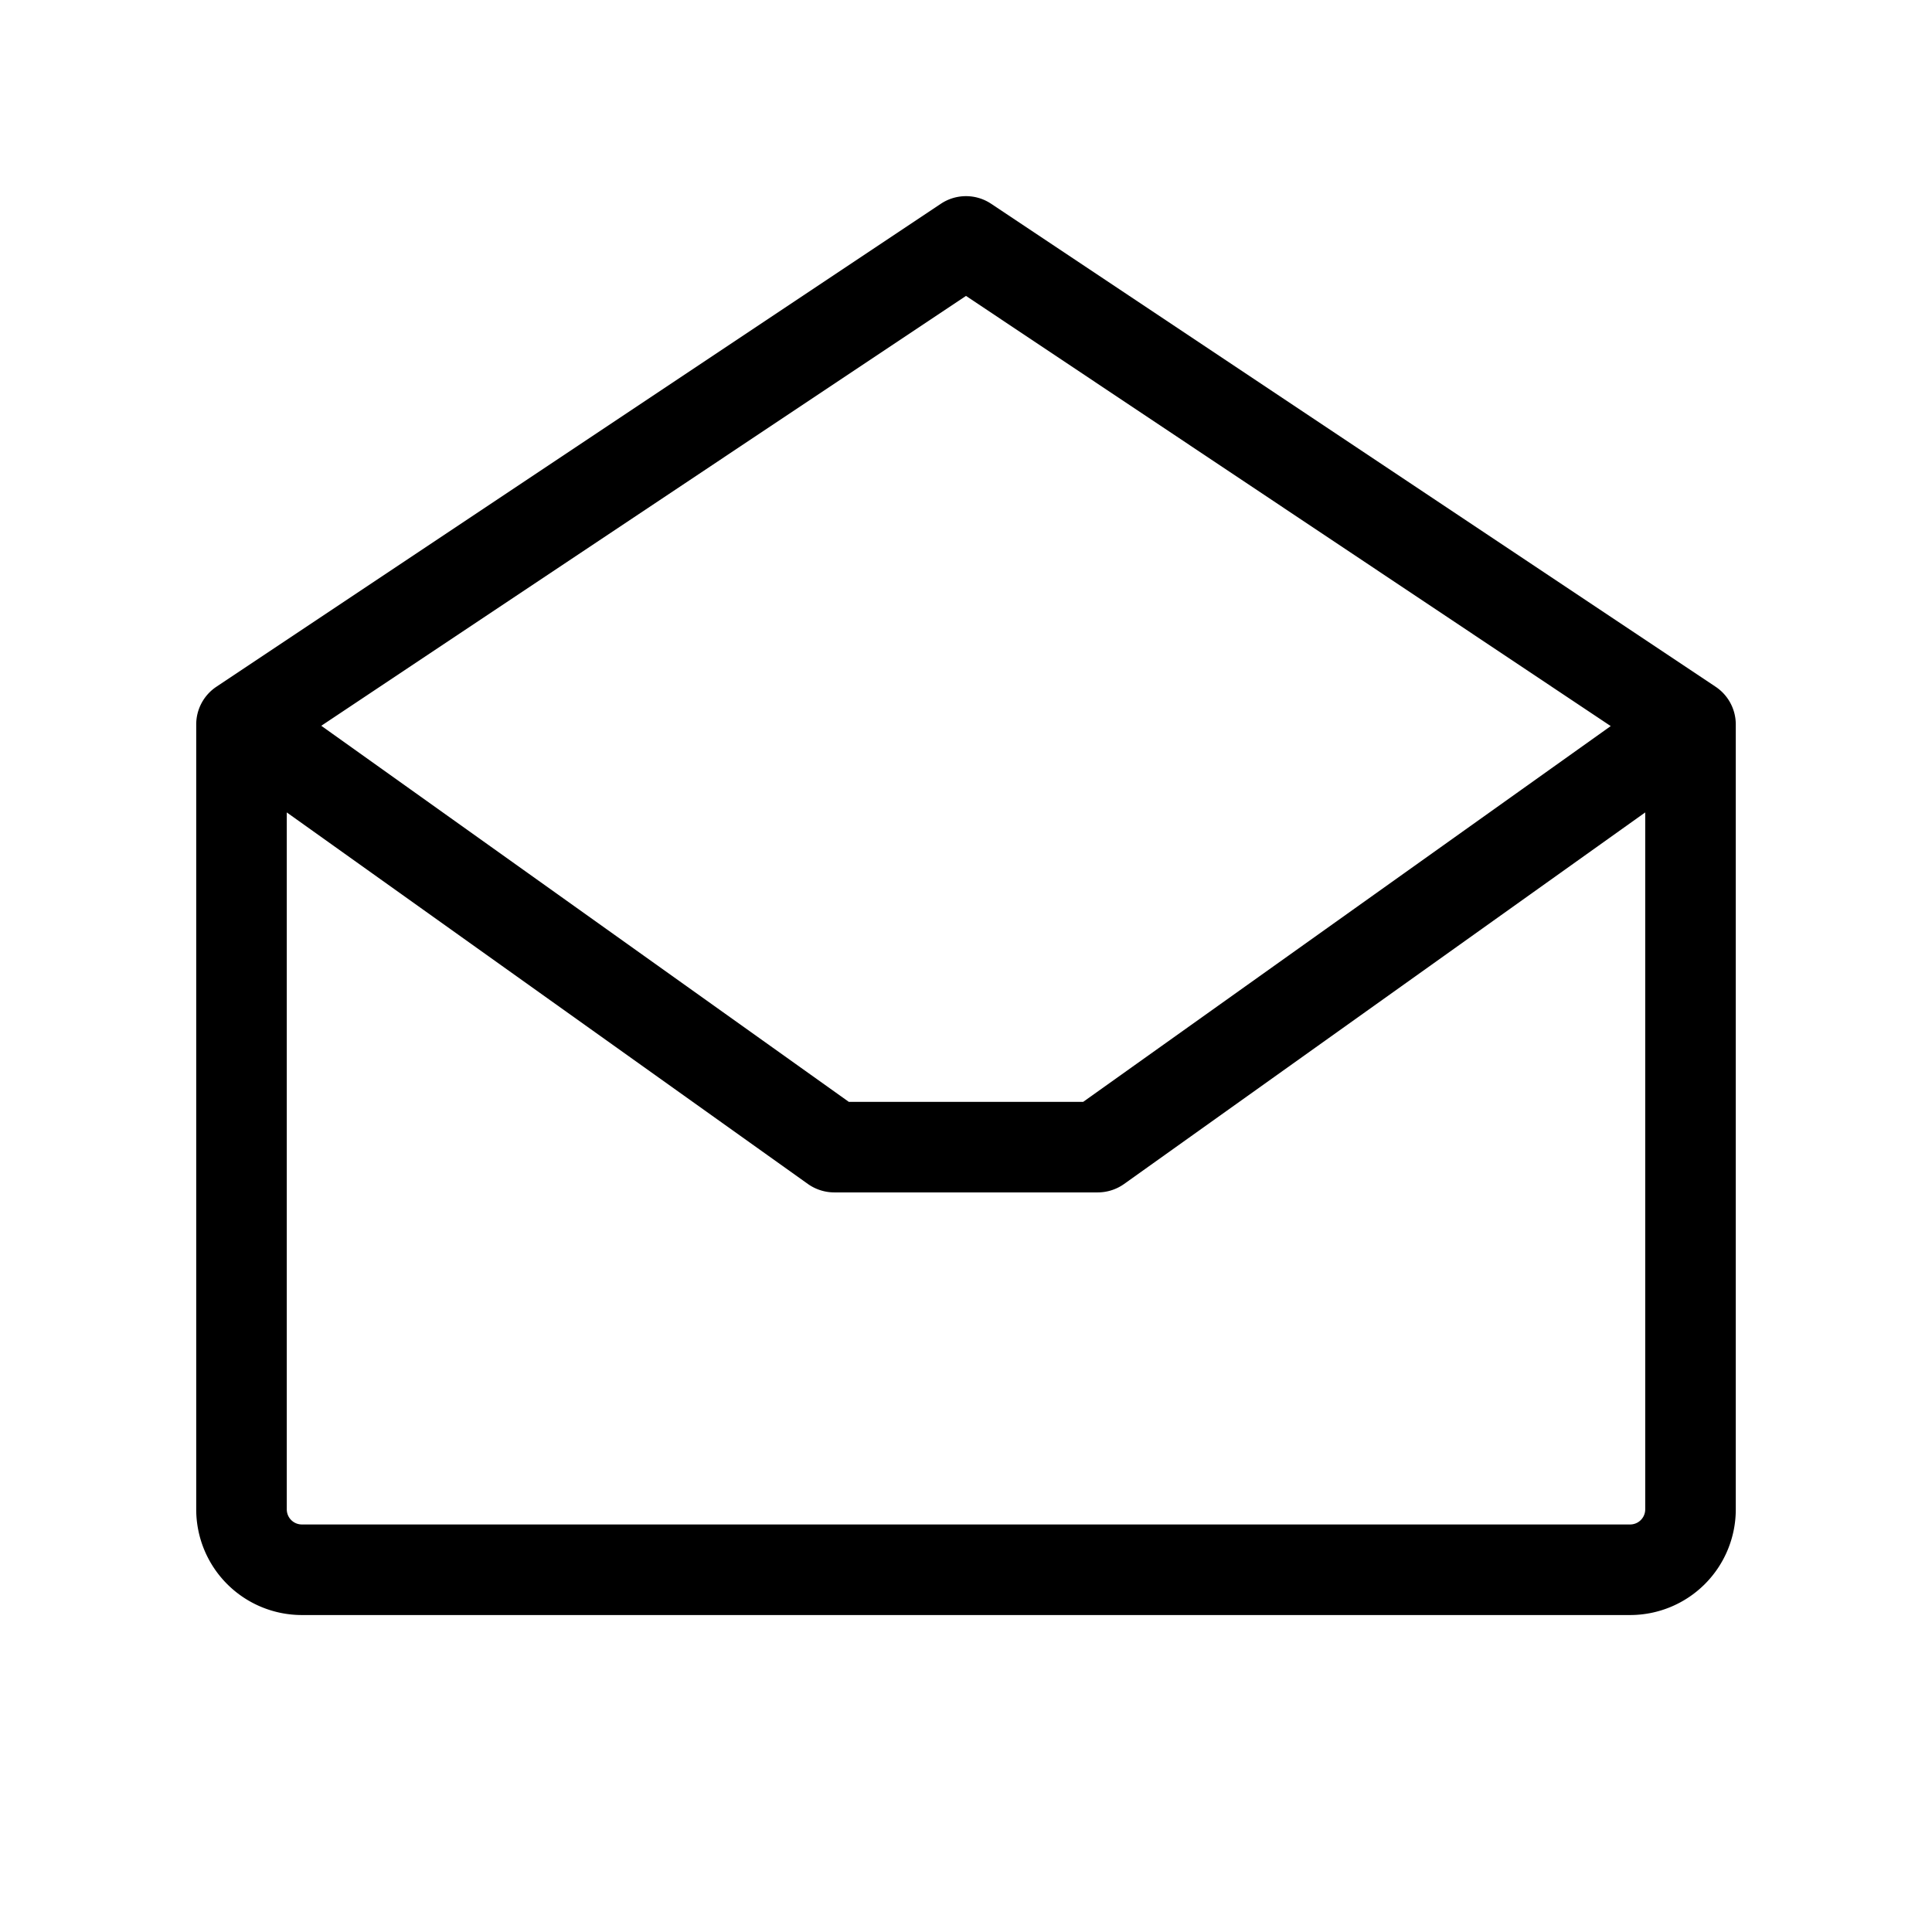 <svg xmlns="http://www.w3.org/2000/svg" viewBox="0 0 256 256" fill="currentColor"><path d="M227.33,91l-96-64a6,6,0,0,0-6.66,0l-96,64A6,6,0,0,0,26,96V200a14,14,0,0,0,14,14H216a14,14,0,0,0,14-14V96A6,6,0,0,0,227.33,91ZM128,39.21l85.43,57L143.53,146H112.47L42.57,96.17ZM216,202H40a2,2,0,0,1-2-2V107.65l69.06,49.24a6.06,6.06,0,0,0,3.49,1.11h34.9a6.06,6.06,0,0,0,3.49-1.11L218,107.65V200A2,2,0,0,1,216,202Z"/></svg>